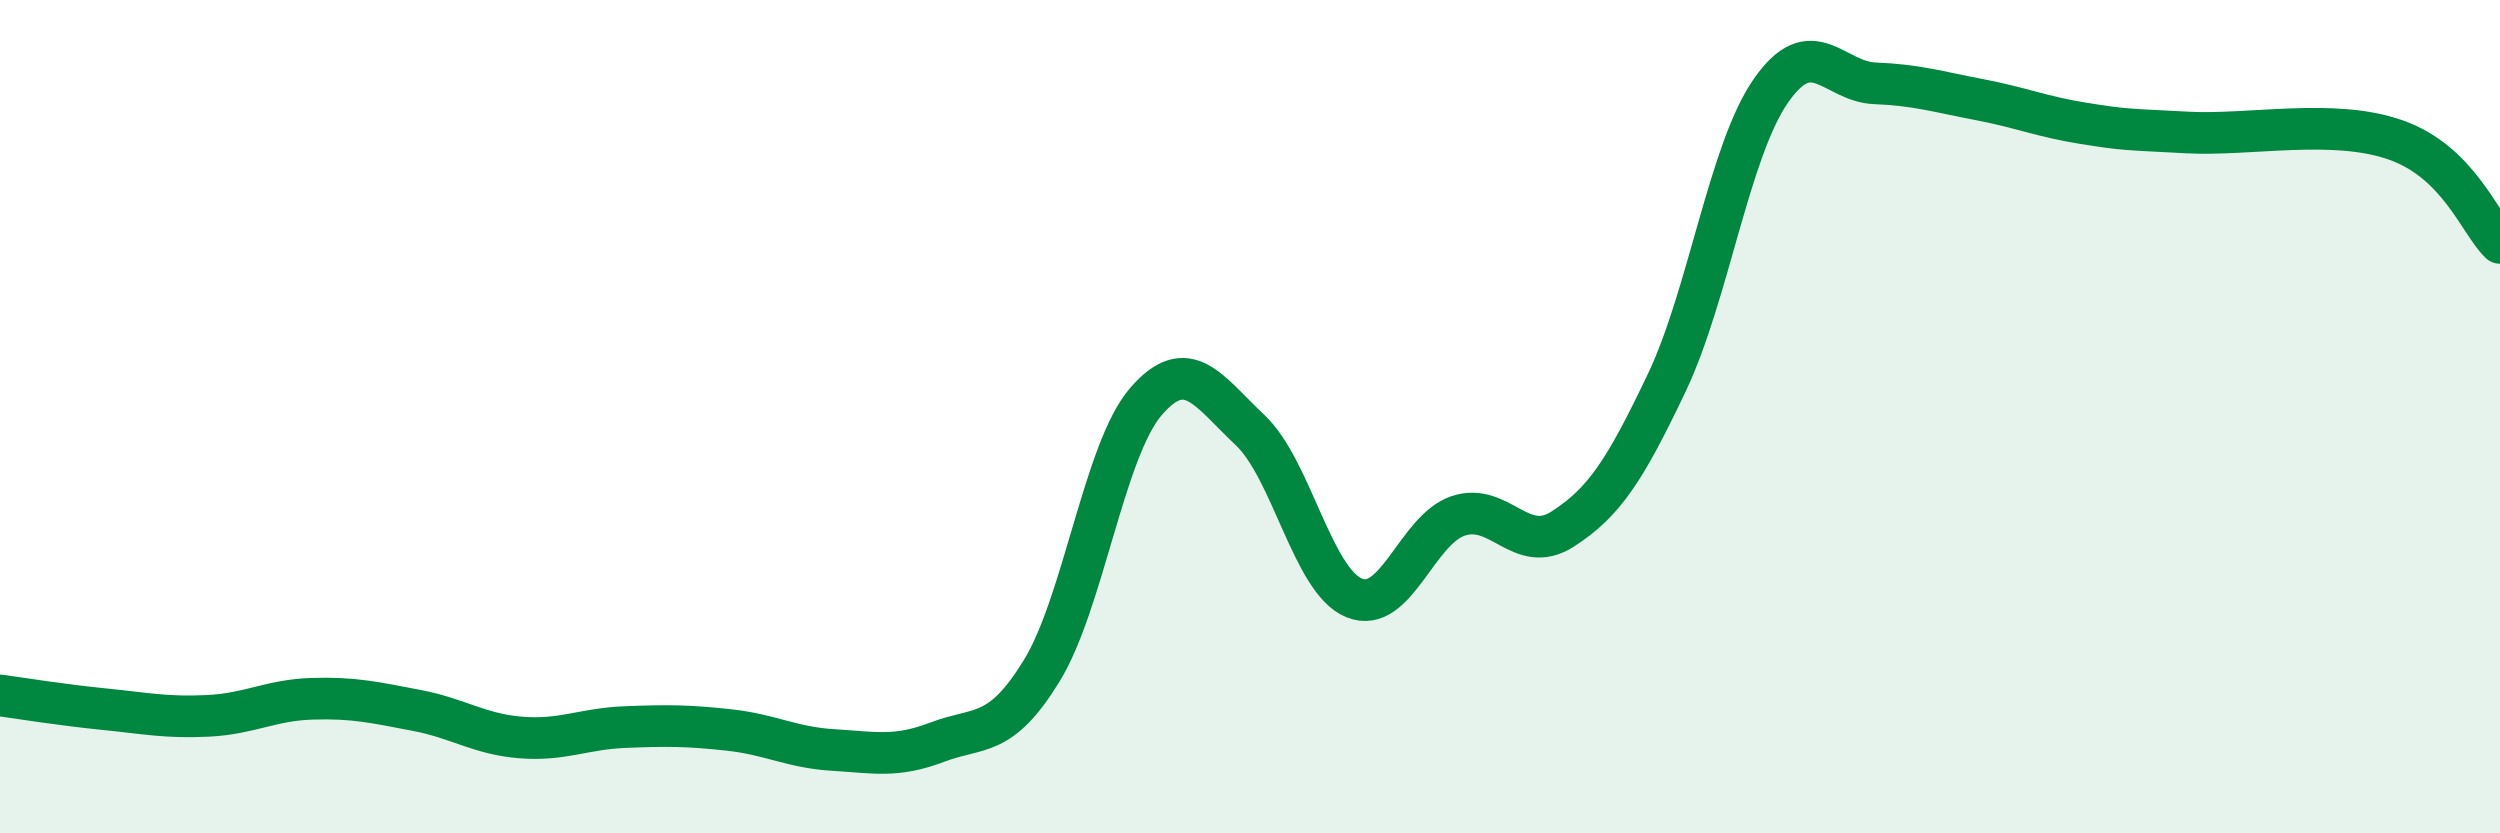 
    <svg width="60" height="20" viewBox="0 0 60 20" xmlns="http://www.w3.org/2000/svg">
      <path
        d="M 0,16.69 C 0.5,16.76 1.5,16.92 2.5,17.02 C 3.5,17.12 4,17.23 5,17.18 C 6,17.13 6.5,16.8 7.5,16.77 C 8.5,16.74 9,16.86 10,17.05 C 11,17.24 11.5,17.62 12.5,17.7 C 13.5,17.78 14,17.49 15,17.45 C 16,17.41 16.5,17.41 17.5,17.52 C 18.5,17.63 19,17.94 20,18 C 21,18.06 21.5,18.19 22.5,17.81 C 23.5,17.43 24,17.73 25,16.1 C 26,14.47 26.5,10.8 27.5,9.64 C 28.5,8.48 29,9.38 30,10.32 C 31,11.26 31.5,13.94 32.5,14.35 C 33.5,14.76 34,12.71 35,12.38 C 36,12.05 36.5,13.34 37.5,12.7 C 38.5,12.06 39,11.29 40,9.19 C 41,7.09 41.5,3.62 42.5,2.18 C 43.5,0.74 44,1.96 45,2 C 46,2.04 46.5,2.2 47.5,2.39 C 48.5,2.58 49,2.8 50,2.96 C 51,3.12 51,3.1 52.5,3.18 C 54,3.26 56,2.83 57.5,3.36 C 59,3.89 59.5,5.34 60,5.83L60 20L0 20Z"
        fill="#008740"
        opacity="0.1"
        stroke-linecap="round"
        stroke-linejoin="round"
      />
      <path
        d="M 0,16.69 C 0.5,16.76 1.5,16.92 2.5,17.02 C 3.5,17.12 4,17.23 5,17.18 C 6,17.13 6.5,16.8 7.5,16.77 C 8.5,16.74 9,16.86 10,17.05 C 11,17.24 11.5,17.62 12.5,17.7 C 13.5,17.78 14,17.49 15,17.45 C 16,17.41 16.5,17.41 17.5,17.52 C 18.5,17.63 19,17.94 20,18 C 21,18.06 21.5,18.19 22.5,17.81 C 23.5,17.43 24,17.73 25,16.1 C 26,14.47 26.5,10.8 27.5,9.64 C 28.5,8.48 29,9.38 30,10.32 C 31,11.26 31.5,13.94 32.5,14.35 C 33.5,14.76 34,12.71 35,12.38 C 36,12.05 36.5,13.34 37.5,12.7 C 38.5,12.06 39,11.29 40,9.19 C 41,7.09 41.5,3.62 42.5,2.18 C 43.5,0.74 44,1.96 45,2 C 46,2.04 46.5,2.2 47.5,2.39 C 48.5,2.58 49,2.8 50,2.96 C 51,3.12 51,3.1 52.5,3.18 C 54,3.26 56,2.83 57.5,3.36 C 59,3.89 59.5,5.34 60,5.83"
        stroke="#008740"
        stroke-width="1"
        fill="none"
        stroke-linecap="round"
        stroke-linejoin="round"
      />
    </svg>
  